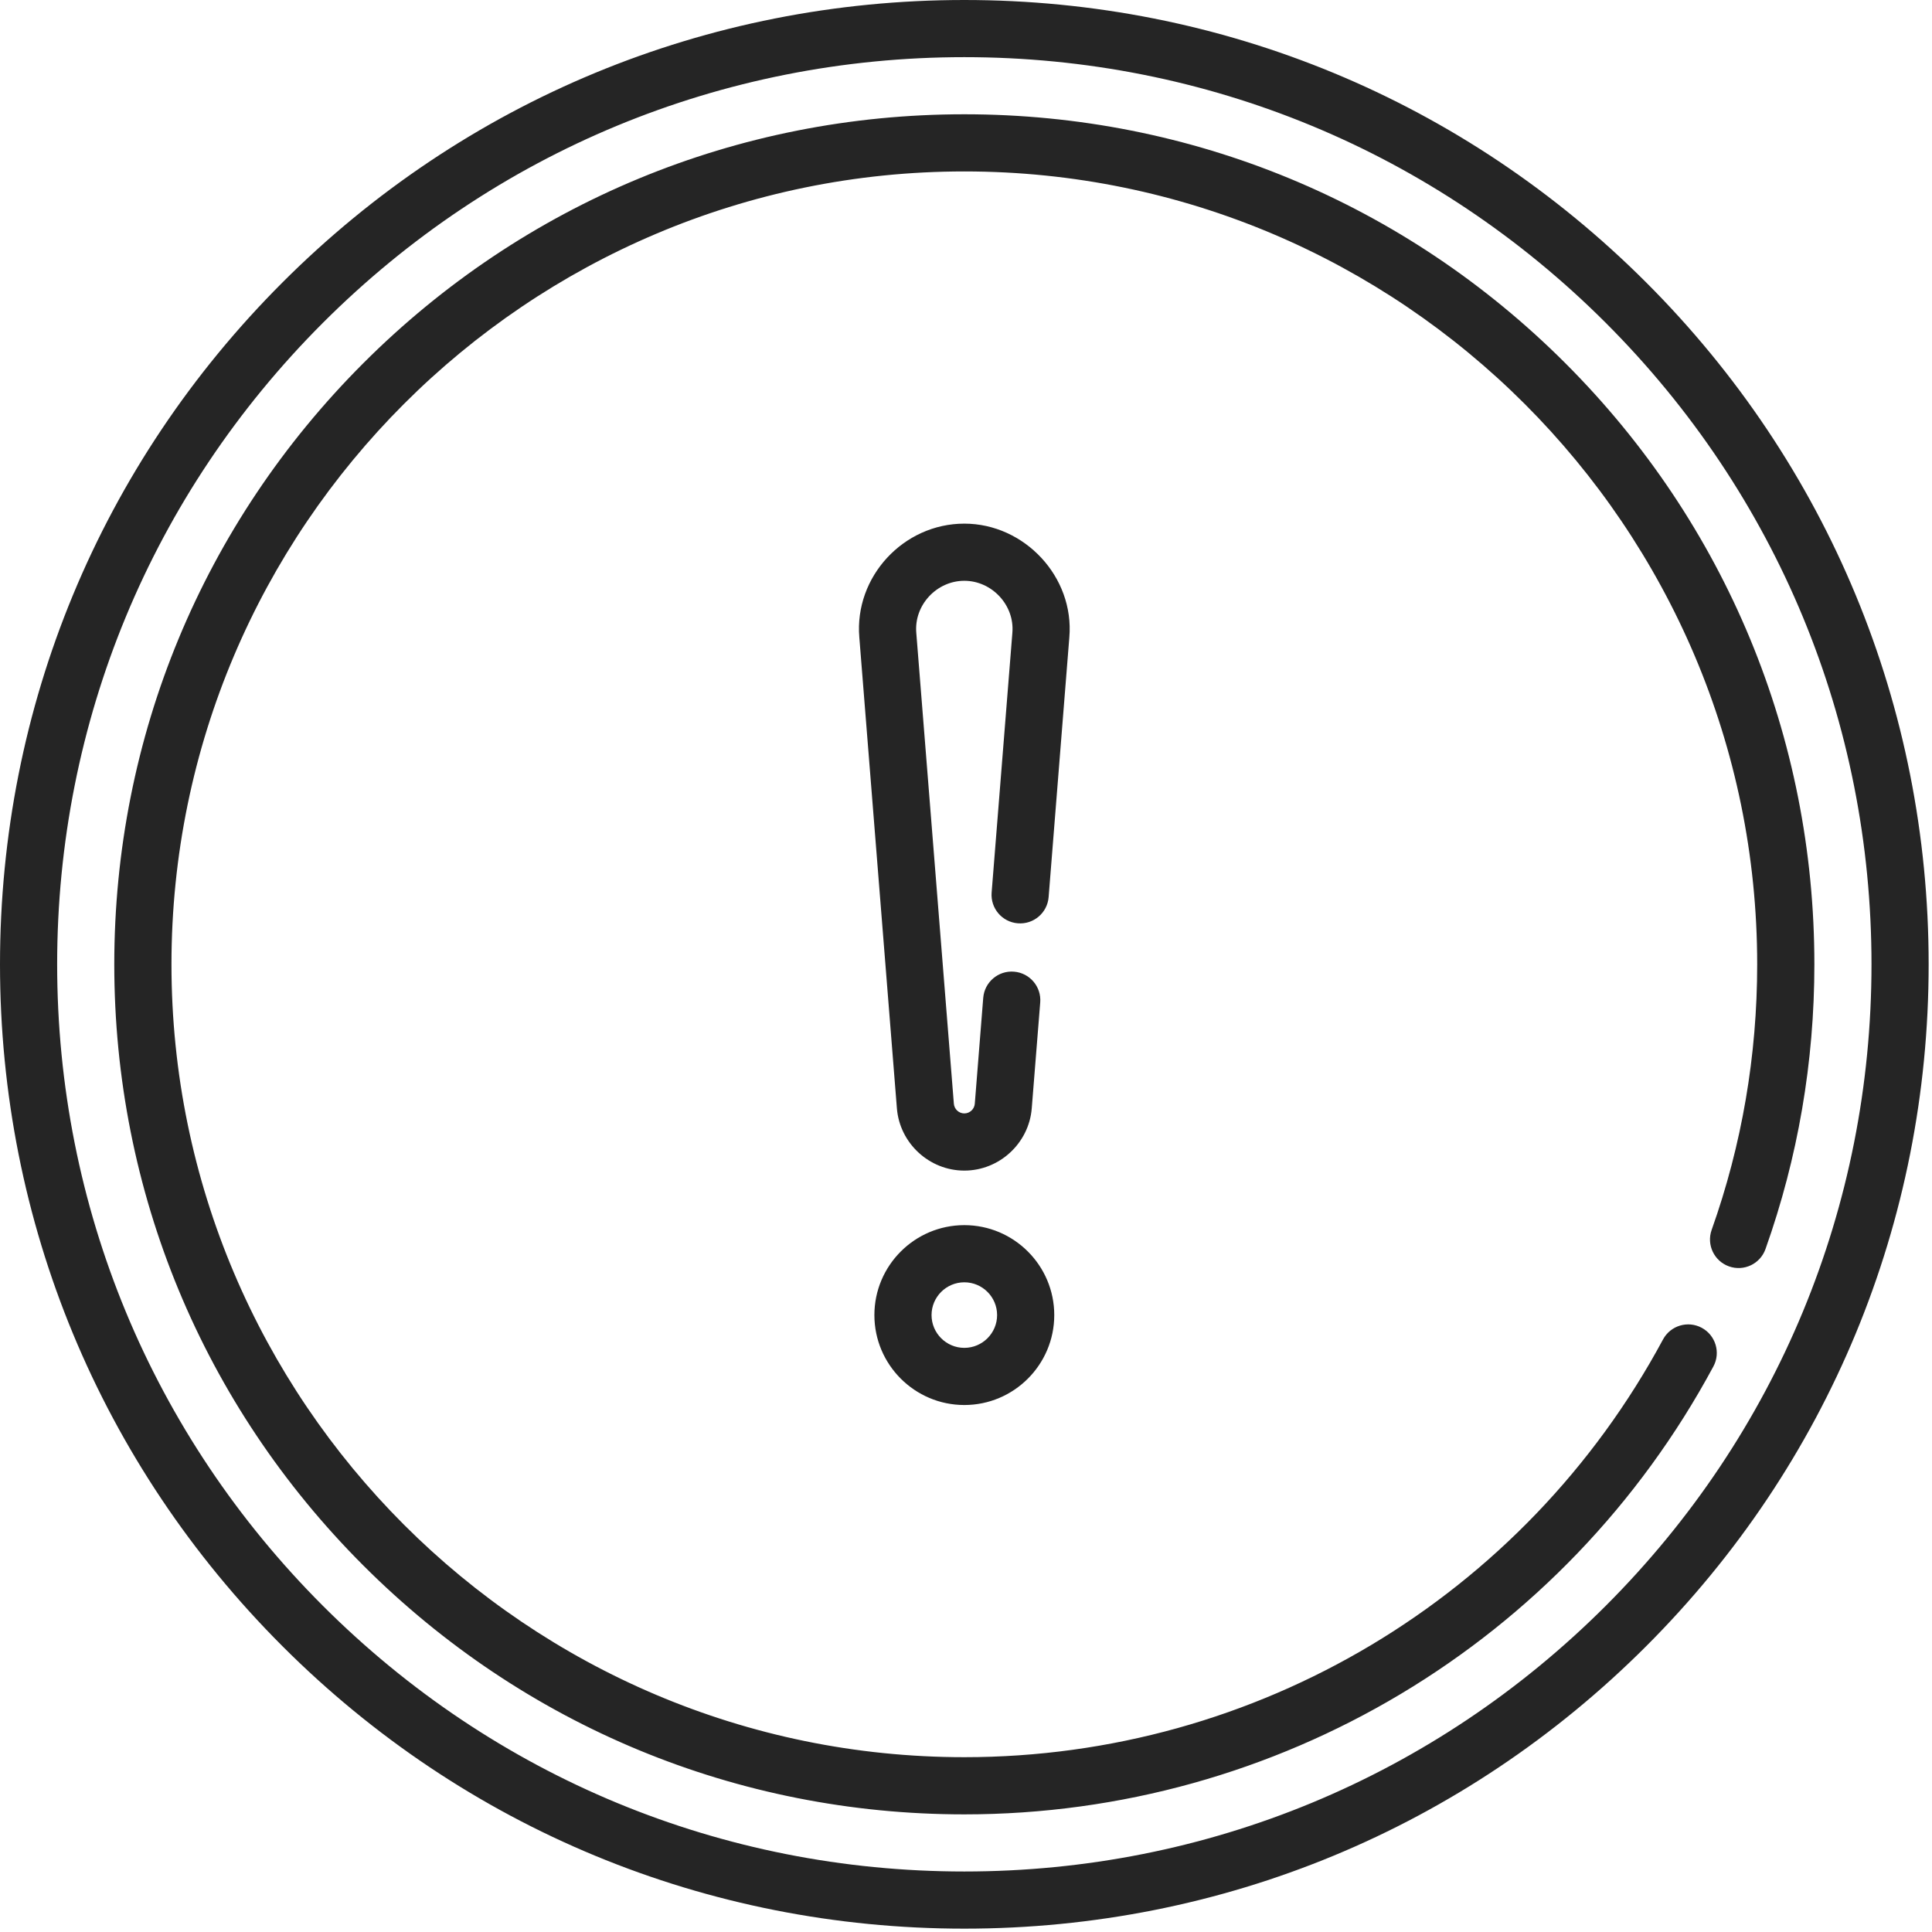 <?xml version="1.0" encoding="UTF-8"?>
<svg width="60px" height="60px" viewBox="0 0 60 60" version="1.1" xmlns="http://www.w3.org/2000/svg" xmlns:xlink="http://www.w3.org/1999/xlink">
    <title>ICONS/urgence</title>
    <g id="ICONS/urgence" stroke="none" stroke-width="1" fill="none" fill-rule="evenodd">
        <path d="M51.124,8.772 C45.468,3.115 37.947,0 29.948,0 C21.949,0 14.428,3.115 8.772,8.772 C3.115,14.428 0,21.949 0,29.948 C0,37.947 3.115,45.468 8.772,51.124 C14.428,56.781 21.949,59.896 29.948,59.896 C37.947,59.896 45.468,56.781 51.124,51.124 C56.781,45.468 59.896,37.947 59.896,29.948 C59.896,21.949 56.781,14.428 51.124,8.772 Z M49.869,49.869 C44.548,55.19 37.473,58.121 29.948,58.121 C22.423,58.121 15.348,55.19 10.027,49.869 C4.706,44.548 1.775,37.473 1.775,29.948 C1.775,22.423 4.706,15.348 10.027,10.027 C15.348,4.706 22.423,1.775 29.948,1.775 C37.473,1.775 44.548,4.706 49.869,10.027 C55.19,15.348 58.121,22.423 58.121,29.948 C58.121,37.473 55.19,44.548 49.869,49.869 Z M29.948,16.262 C28.055,16.262 26.529,17.917 26.687,19.794 L27.854,34.42 C27.94,35.504 28.86,36.354 29.948,36.354 C31.036,36.354 31.956,35.504 32.042,34.42 L32.305,31.131 C32.344,30.642 31.979,30.215 31.491,30.176 C31.002,30.136 30.574,30.501 30.535,30.99 L30.273,34.278 C30.259,34.447 30.117,34.578 29.948,34.578 C29.779,34.578 29.637,34.447 29.623,34.278 L28.456,19.653 C28.383,18.794 29.087,18.037 29.948,18.037 C30.805,18.037 31.514,18.795 31.44,19.653 L30.796,27.719 C30.757,28.208 31.122,28.636 31.61,28.674 C32.1,28.714 32.527,28.349 32.566,27.86 L33.209,19.794 C33.369,17.916 31.817,16.262 29.948,16.262 L29.948,16.262 Z M48.615,11.281 C43.629,6.295 36.999,3.549 29.948,3.549 C22.897,3.549 16.267,6.295 11.281,11.281 C6.295,16.267 3.549,22.897 3.549,29.948 C3.549,36.999 6.295,43.629 11.281,48.615 C16.267,53.601 22.897,56.347 29.948,56.347 C39.681,56.347 48.595,51.017 53.21,42.438 C53.443,42.007 53.281,41.469 52.849,41.236 C52.418,41.004 51.879,41.166 51.647,41.597 C47.342,49.6 39.027,54.571 29.948,54.571 C16.371,54.571 5.325,43.525 5.325,29.948 C5.325,16.371 16.371,5.324 29.948,5.324 C43.526,5.324 54.571,16.371 54.571,29.948 C54.571,32.779 54.096,35.554 53.157,38.195 C52.992,38.657 53.234,39.165 53.696,39.329 C54.157,39.493 54.665,39.252 54.829,38.79 C55.836,35.957 56.347,32.982 56.347,29.948 C56.347,22.897 53.601,16.267 48.615,11.281 L48.615,11.281 Z M29.948,38.048 C28.408,38.048 27.155,39.301 27.155,40.841 C27.155,42.381 28.408,43.634 29.948,43.634 C31.488,43.634 32.741,42.381 32.741,40.841 C32.741,39.301 31.488,38.048 29.948,38.048 Z M29.948,41.859 C29.387,41.859 28.93,41.402 28.93,40.841 C28.93,40.279 29.387,39.823 29.948,39.823 C30.509,39.823 30.966,40.279 30.966,40.841 C30.966,41.402 30.509,41.859 29.948,41.859 Z" id="Shape" fill="#252525" fill-rule="nonzero"></path>
    </g>
</svg>